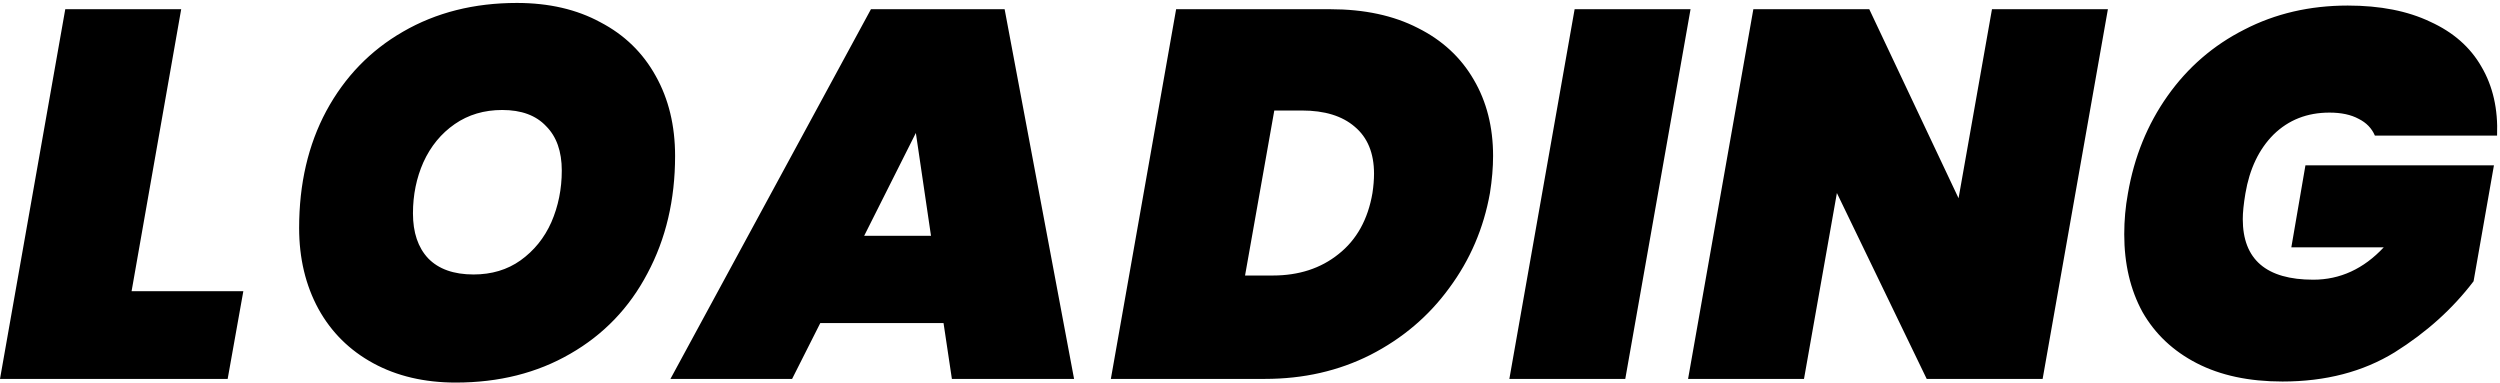 <svg width="640" height="98" viewBox="0 0 640 98" fill="none" xmlns="http://www.w3.org/2000/svg">
<path d="M33.686 74.543H62.293L58.282 97H0L16.709 2.358H46.385L33.686 74.543ZM116.68 97.936C108.659 97.936 101.619 96.287 95.559 92.99C89.499 89.692 84.82 85.058 81.523 79.088C78.226 73.028 76.577 66.121 76.577 58.368C76.577 47.05 78.894 37.069 83.528 28.424C88.251 19.691 94.802 12.918 103.179 8.106C111.645 3.204 121.358 0.754 132.32 0.754C140.519 0.754 147.648 2.402 153.708 5.7C159.857 8.908 164.58 13.497 167.877 19.468C171.175 25.35 172.823 32.167 172.823 39.921C172.823 51.149 170.462 61.175 165.739 69.998C161.105 78.82 154.51 85.682 145.955 90.584C137.489 95.485 127.73 97.936 116.68 97.936ZM121.225 70.265C125.859 70.265 129.869 69.062 133.256 66.656C136.731 64.16 139.36 60.908 141.142 56.897C142.925 52.798 143.816 48.387 143.816 43.663C143.816 38.762 142.479 34.975 139.806 32.301C137.221 29.538 133.478 28.157 128.577 28.157C123.943 28.157 119.888 29.36 116.412 31.766C112.937 34.173 110.263 37.425 108.392 41.525C106.61 45.535 105.718 49.902 105.718 54.625C105.718 59.526 107.011 63.358 109.595 66.121C112.269 68.884 116.145 70.265 121.225 70.265ZM241.544 82.697H209.997L202.778 97H171.632L222.963 2.358H257.184L274.963 97H243.683L241.544 82.697ZM238.336 60.373L234.459 34.039L221.225 60.373H238.336ZM340.522 2.358C349.256 2.358 356.742 3.962 362.98 7.17C369.218 10.289 373.986 14.7 377.283 20.404C380.58 26.018 382.229 32.524 382.229 39.921C382.229 42.861 381.962 46.025 381.427 49.412C379.823 58.412 376.347 66.522 371 73.74C365.742 80.959 359.014 86.662 350.815 90.851C342.706 94.95 333.705 97 323.813 97H284.379L301.088 2.358H340.522ZM325.818 70.532C332.502 70.532 338.116 68.705 342.661 65.052C347.295 61.398 350.192 56.184 351.35 49.412C351.617 47.629 351.751 45.981 351.751 44.466C351.751 39.208 350.102 35.197 346.805 32.435C343.597 29.672 339.096 28.291 333.304 28.291H326.219L318.733 70.532H325.818ZM432.78 2.358L416.071 97H386.395L403.104 2.358H432.78ZM522.913 97H493.237L470.245 49.412L461.823 97H432.147L448.857 2.358H478.533L501.391 50.748L509.946 2.358H539.622L522.913 97ZM544.742 49.545C546.346 40.188 549.732 31.855 554.901 24.548C560.07 17.24 566.62 11.581 574.551 7.571C582.483 3.472 591.305 1.422 601.019 1.422C609.307 1.422 616.347 2.803 622.14 5.566C628.022 8.24 632.388 12.072 635.24 17.062C638.181 22.053 639.518 27.934 639.25 34.707H607.97C607.168 32.836 605.787 31.41 603.826 30.43C601.866 29.36 599.37 28.826 596.34 28.826C590.637 28.826 585.869 30.697 582.037 34.44C578.294 38.183 575.888 43.218 574.819 49.545C574.373 52.219 574.15 54.402 574.15 56.095C574.15 66.433 580.166 71.602 592.197 71.602C599.059 71.602 605.074 68.839 610.243 63.314H586.582L590.191 42.327H638.448L633.235 72.003C627.888 79.043 621.16 85.103 613.05 90.183C604.94 95.173 595.36 97.668 584.31 97.668C575.754 97.668 568.447 96.109 562.387 92.99C556.327 89.871 551.693 85.504 548.485 79.89C545.366 74.186 543.806 67.547 543.806 59.972C543.806 56.407 544.118 52.932 544.742 49.545Z" fill="black"/>
</svg>
